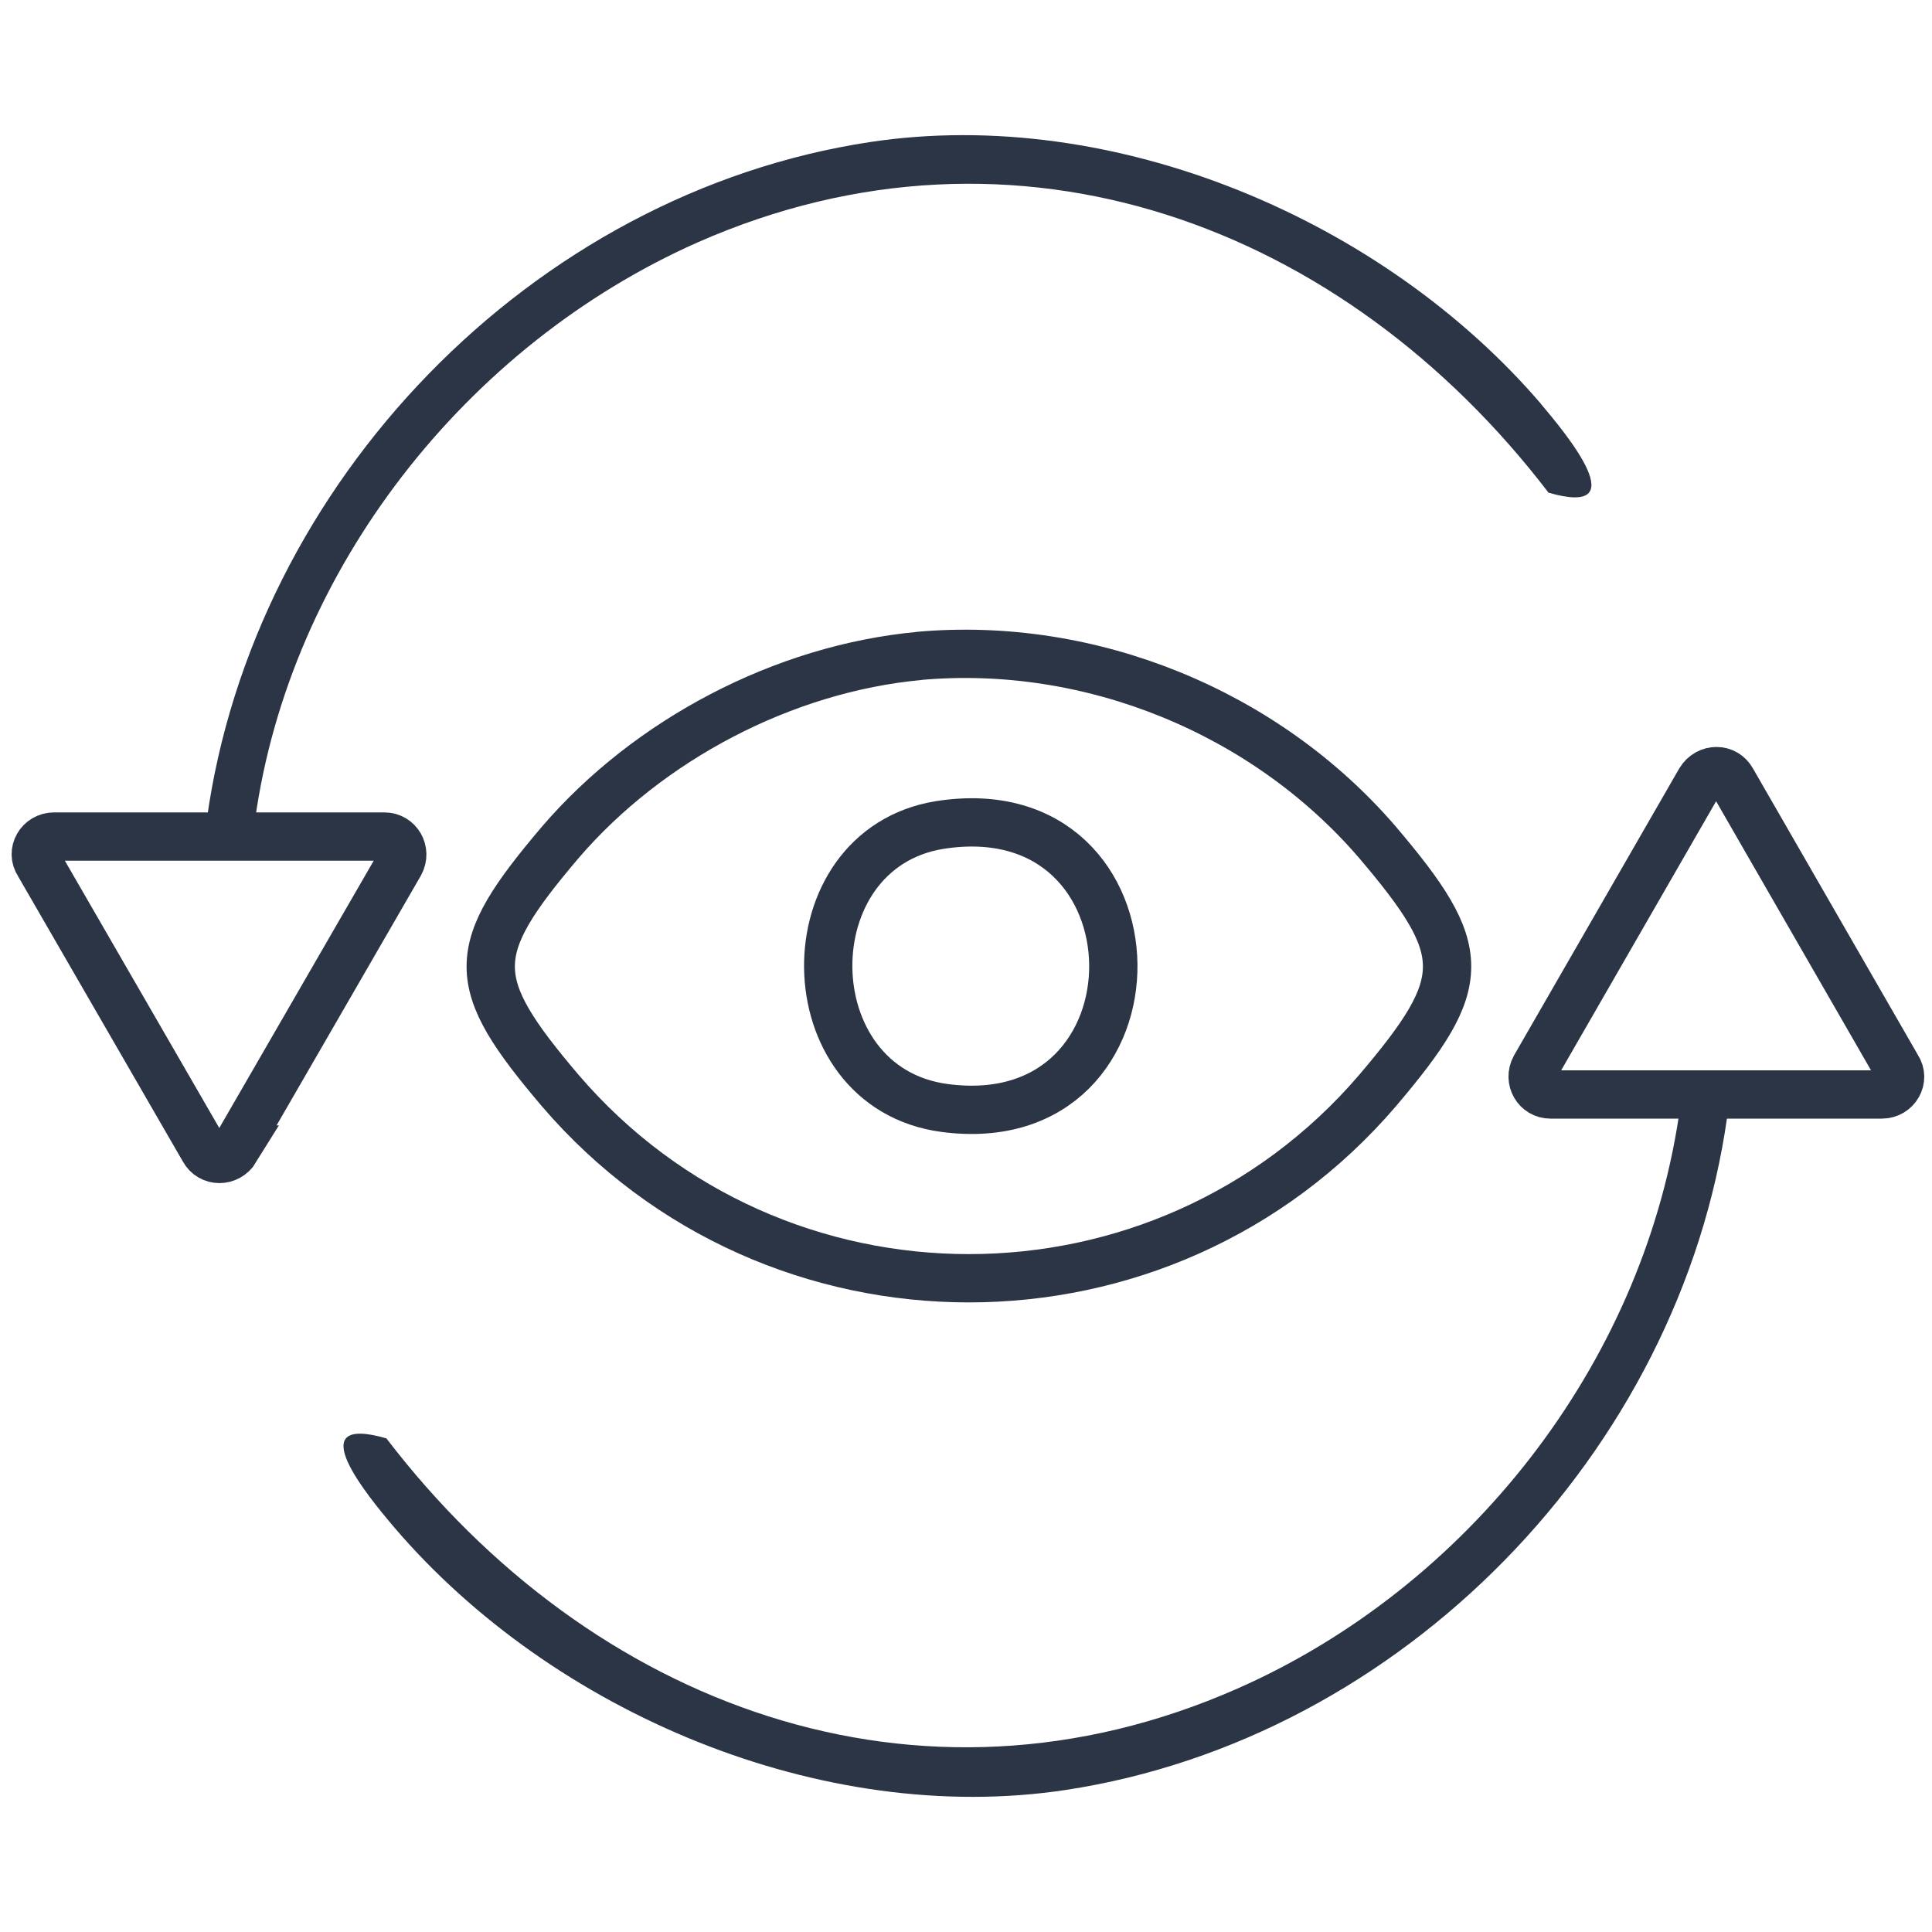 <?xml version="1.0" encoding="UTF-8"?>
<svg id="Layer_1" xmlns="http://www.w3.org/2000/svg" version="1.1" viewBox="0 0 200 200">
  <!-- Generator: Adobe Illustrator 29.6.1, SVG Export Plug-In . SVG Version: 2.1.1 Build 9)  -->
  <defs>
    <style>
      .st0 {
        fill: none;
        stroke: #2c3546;
        stroke-miterlimit: 10;
        stroke-width: 5px;
      }

      .st1 {
        fill: #2c3546;
      }
    </style>
  </defs>
  <path class="st0" d="M95.1,67.9c17.8-1.6,35.9,5.8,47.5,19.3,9.6,11.3,9.6,14.4,0,25.7-22.2,25.9-62.4,25.9-84.6,0-9.6-11.3-9.6-14.4,0-25.7,9.1-10.6,23.1-18,37.2-19.3ZM97.3,85.4c-15.6,2.5-15.4,27.2.5,29.3,23.5,3.1,23.2-33-.5-29.3Z"/>
  <path class="st0" d="M176,80.8l-17.1,29.7c-.7,1.3.2,2.8,1.6,2.8h34.3c1.5,0,2.4-1.6,1.6-2.8l-17.1-29.7c-.7-1.3-2.5-1.3-3.3,0Z"/>
  <path class="st0" d="M24.3,119l17.1-29.6c.7-1.3-.2-2.8-1.6-2.8H5.6c-1.5,0-2.4,1.6-1.6,2.8l17.1,29.6c.7,1.3,2.5,1.3,3.3,0Z"/>
  <path class="st1" d="M159.6,41.9c-16.4-19.2-44.3-31-69.5-27.2C55,20,26.2,50,21.4,84.9h5c3.6-26,21.9-49.2,45.8-59.8,33.1-14.6,67-1.7,88.1,25.9,9,2.6,2-5.9-.8-9.2Z"/>
  <path class="st1" d="M173.8,115.5c-3.9,25.9-21.9,48.8-45.7,59.3-33.1,14.6-67,1.7-88.1-25.9-9-2.6-2,5.9.8,9.2,16.4,19.2,44.3,31,69.5,27.2,34.9-5.3,63.6-35,68.5-69.7h-5.1Z"/>
</svg>